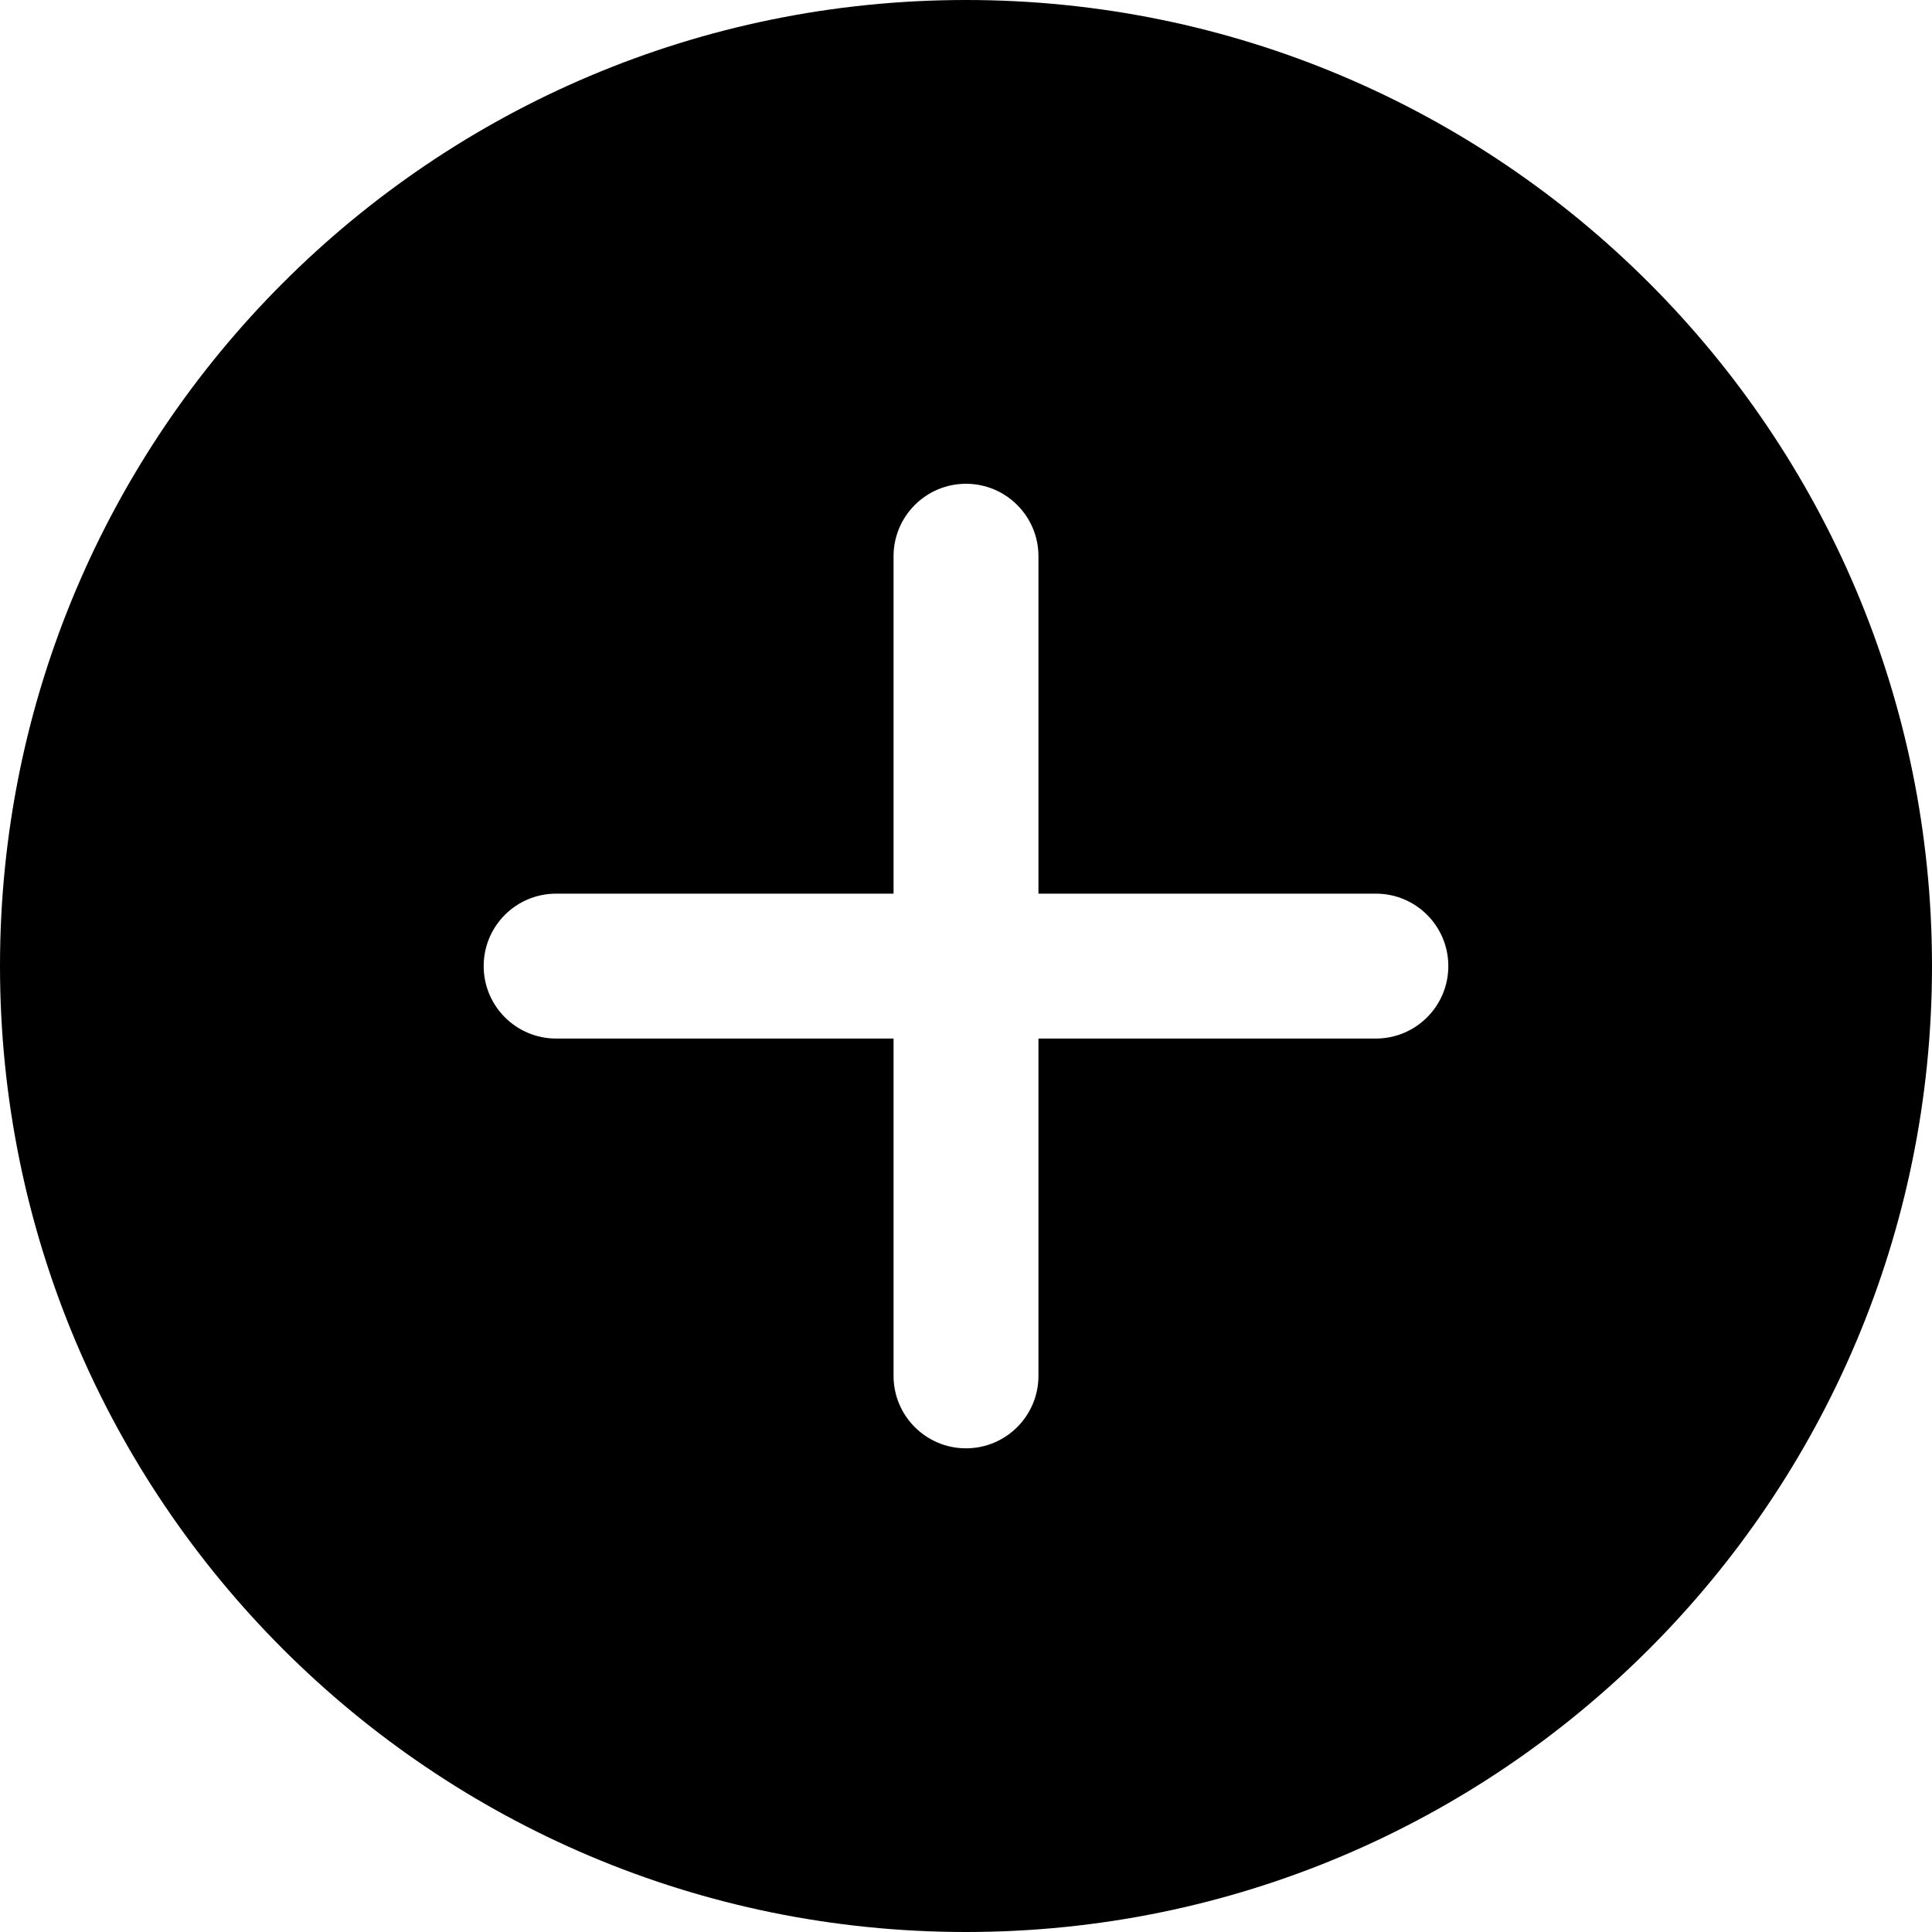 <svg width="20" height="20" viewBox="0 0 20 20" fill="none" xmlns="http://www.w3.org/2000/svg">
<path fill-rule="evenodd" clip-rule="evenodd" d="M0 10C0 4.477 4.477 0 10 0C15.523 0 20 4.477 20 10C20 15.523 15.523 20 10 20C4.477 20 0 15.523 0 10ZM10.75 5.758C10.75 5.344 10.414 5.008 10 5.008C9.586 5.008 9.25 5.344 9.25 5.758V9.251H5.757C5.343 9.251 5.007 9.586 5.007 10.001C5.007 10.415 5.343 10.751 5.757 10.751H9.25V14.243C9.25 14.657 9.586 14.993 10 14.993C10.414 14.993 10.75 14.657 10.75 14.243V10.751H14.243C14.657 10.751 14.993 10.415 14.993 10.001C14.993 9.586 14.657 9.251 14.243 9.251H10.75V5.758Z" fill="black"/>
</svg>
